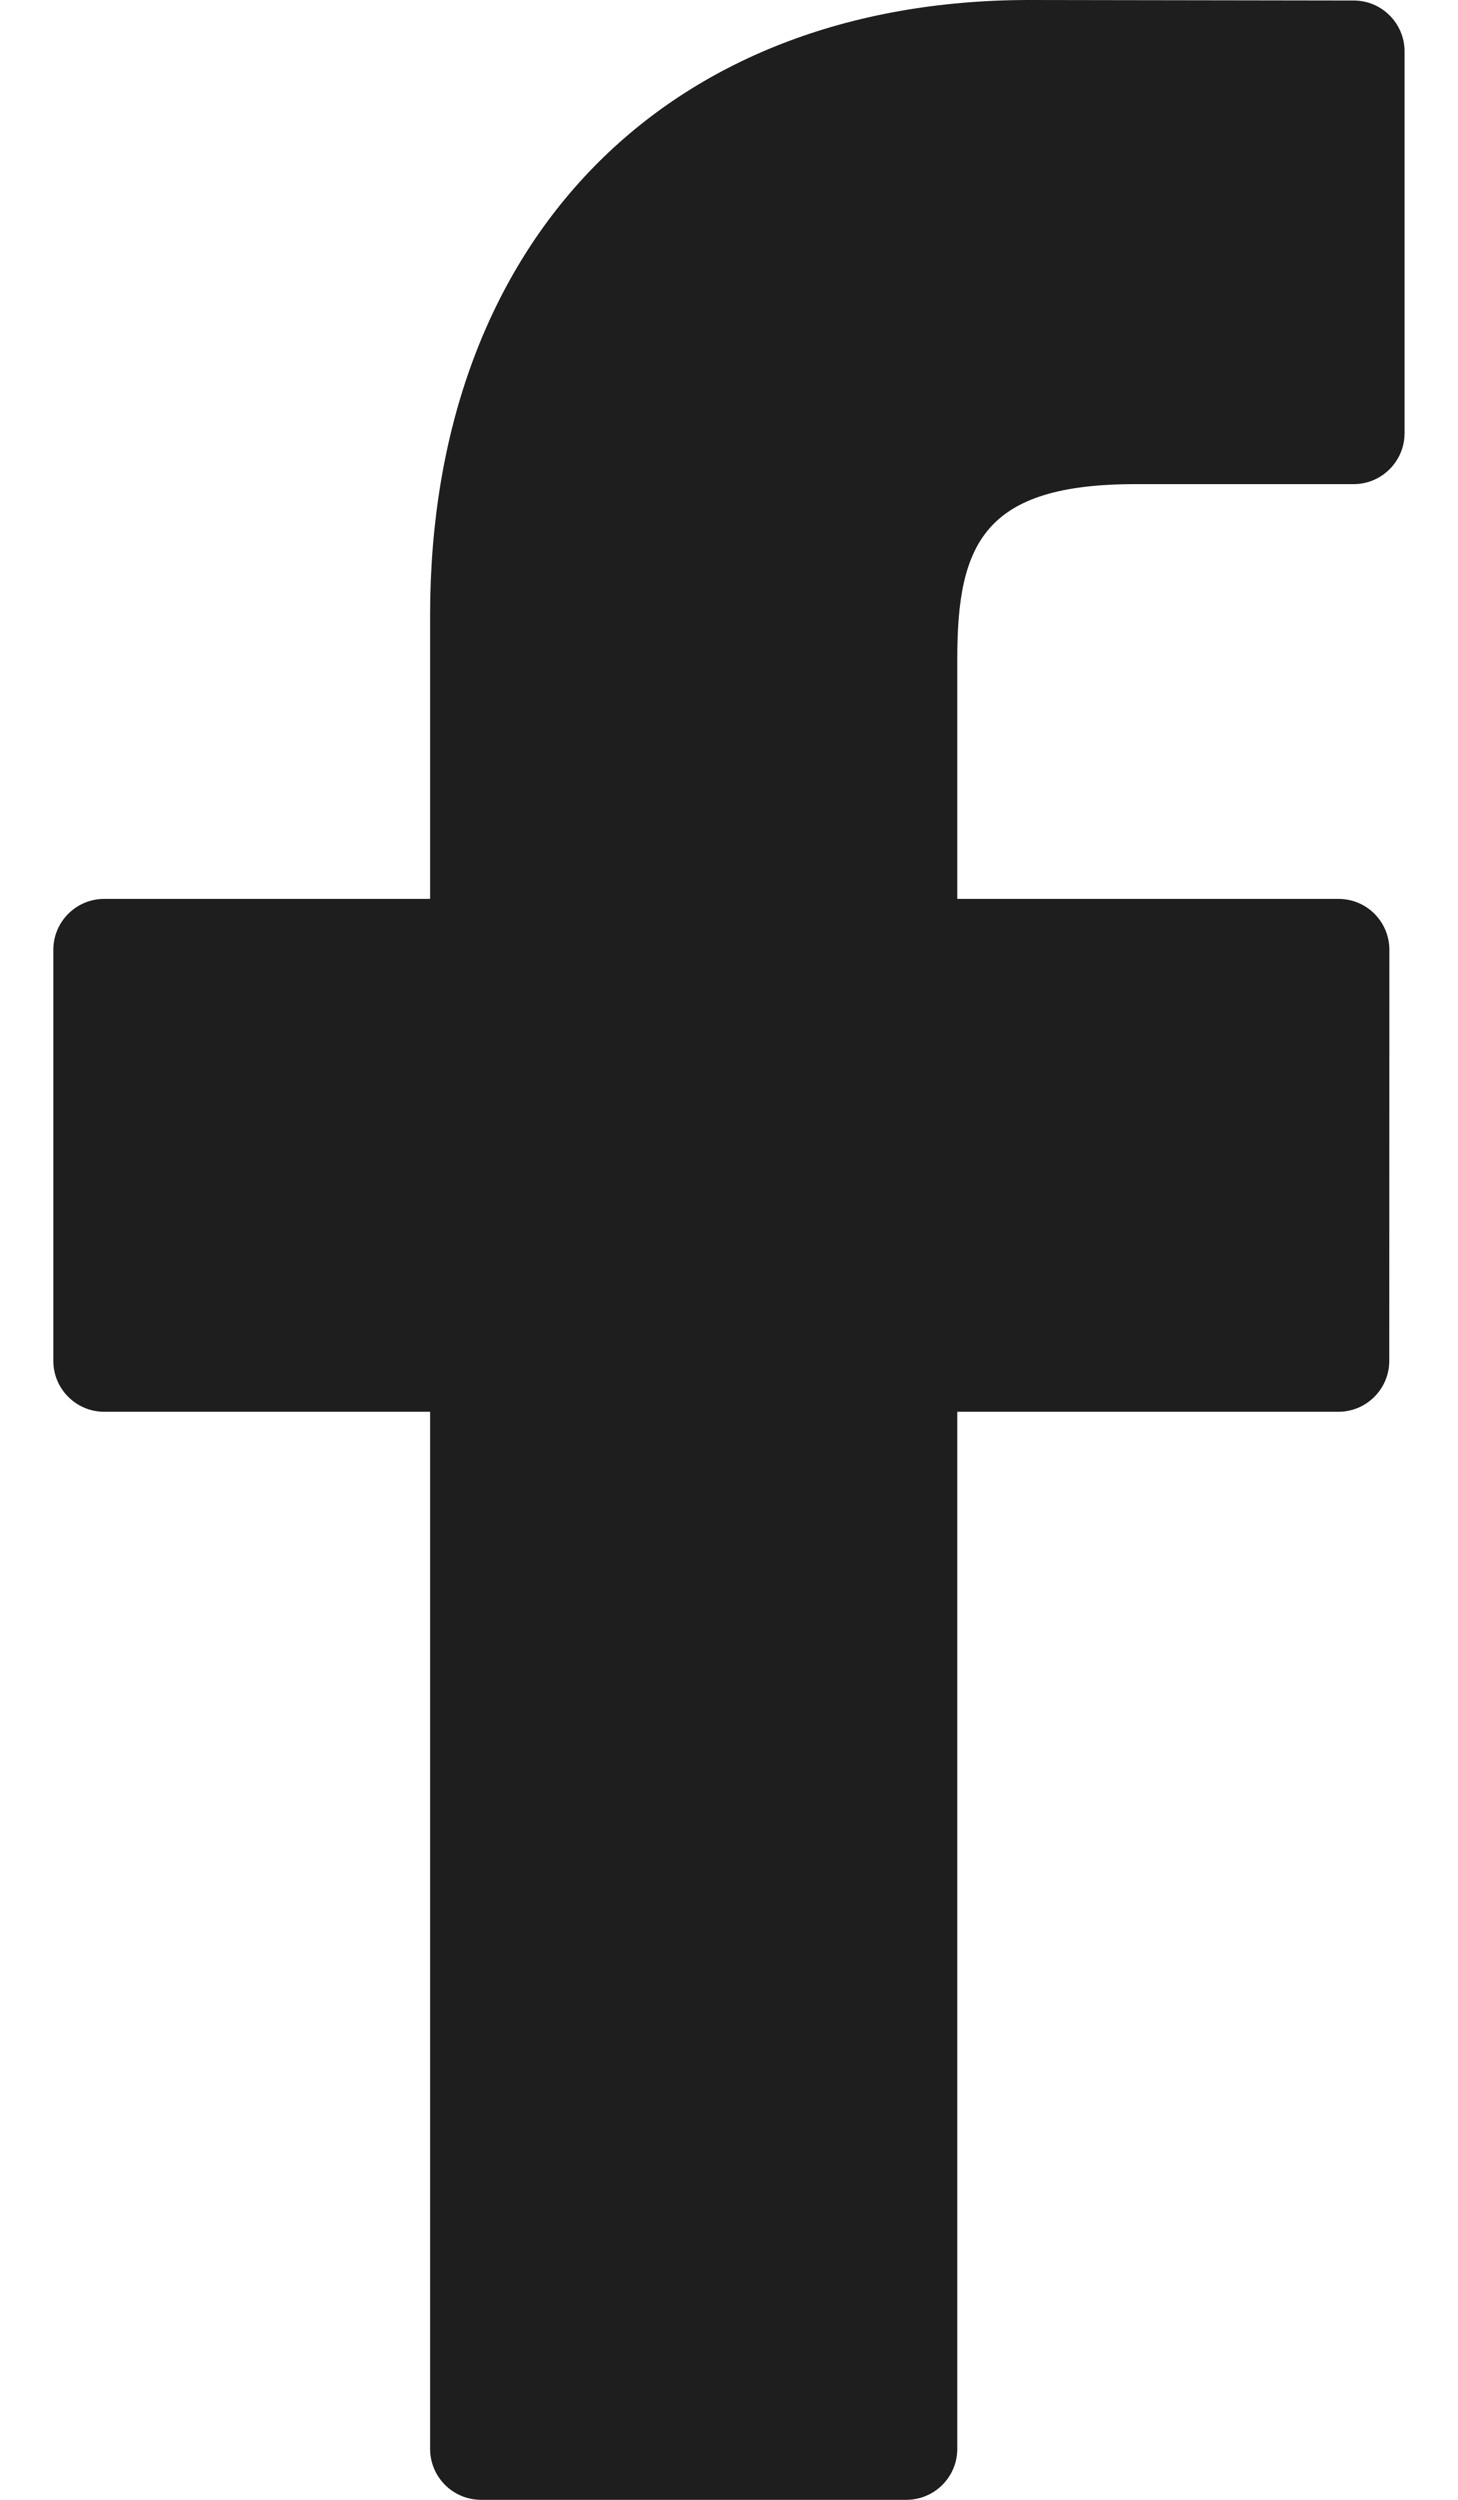 <svg width="14" height="24" viewBox="0 0 14 24" fill="none" xmlns="http://www.w3.org/2000/svg">
<path d="M12.999 0.005L9.886 0C6.39 0 4.13 2.318 4.13 5.906V8.63H1.001C0.731 8.63 0.512 8.849 0.512 9.119V13.065C0.512 13.335 0.731 13.554 1.001 13.554H4.13V23.511C4.13 23.781 4.349 24 4.62 24H8.702C8.973 24 9.192 23.781 9.192 23.511V13.554H12.851C13.121 13.554 13.34 13.335 13.34 13.065L13.341 9.119C13.341 8.989 13.29 8.865 13.198 8.773C13.107 8.681 12.982 8.63 12.852 8.63H9.192V6.321C9.192 5.212 9.456 4.648 10.902 4.648L12.998 4.648C13.268 4.648 13.487 4.428 13.487 4.158V0.494C13.487 0.224 13.268 0.005 12.999 0.005Z" fill="#1E1E1E"/>
</svg>
